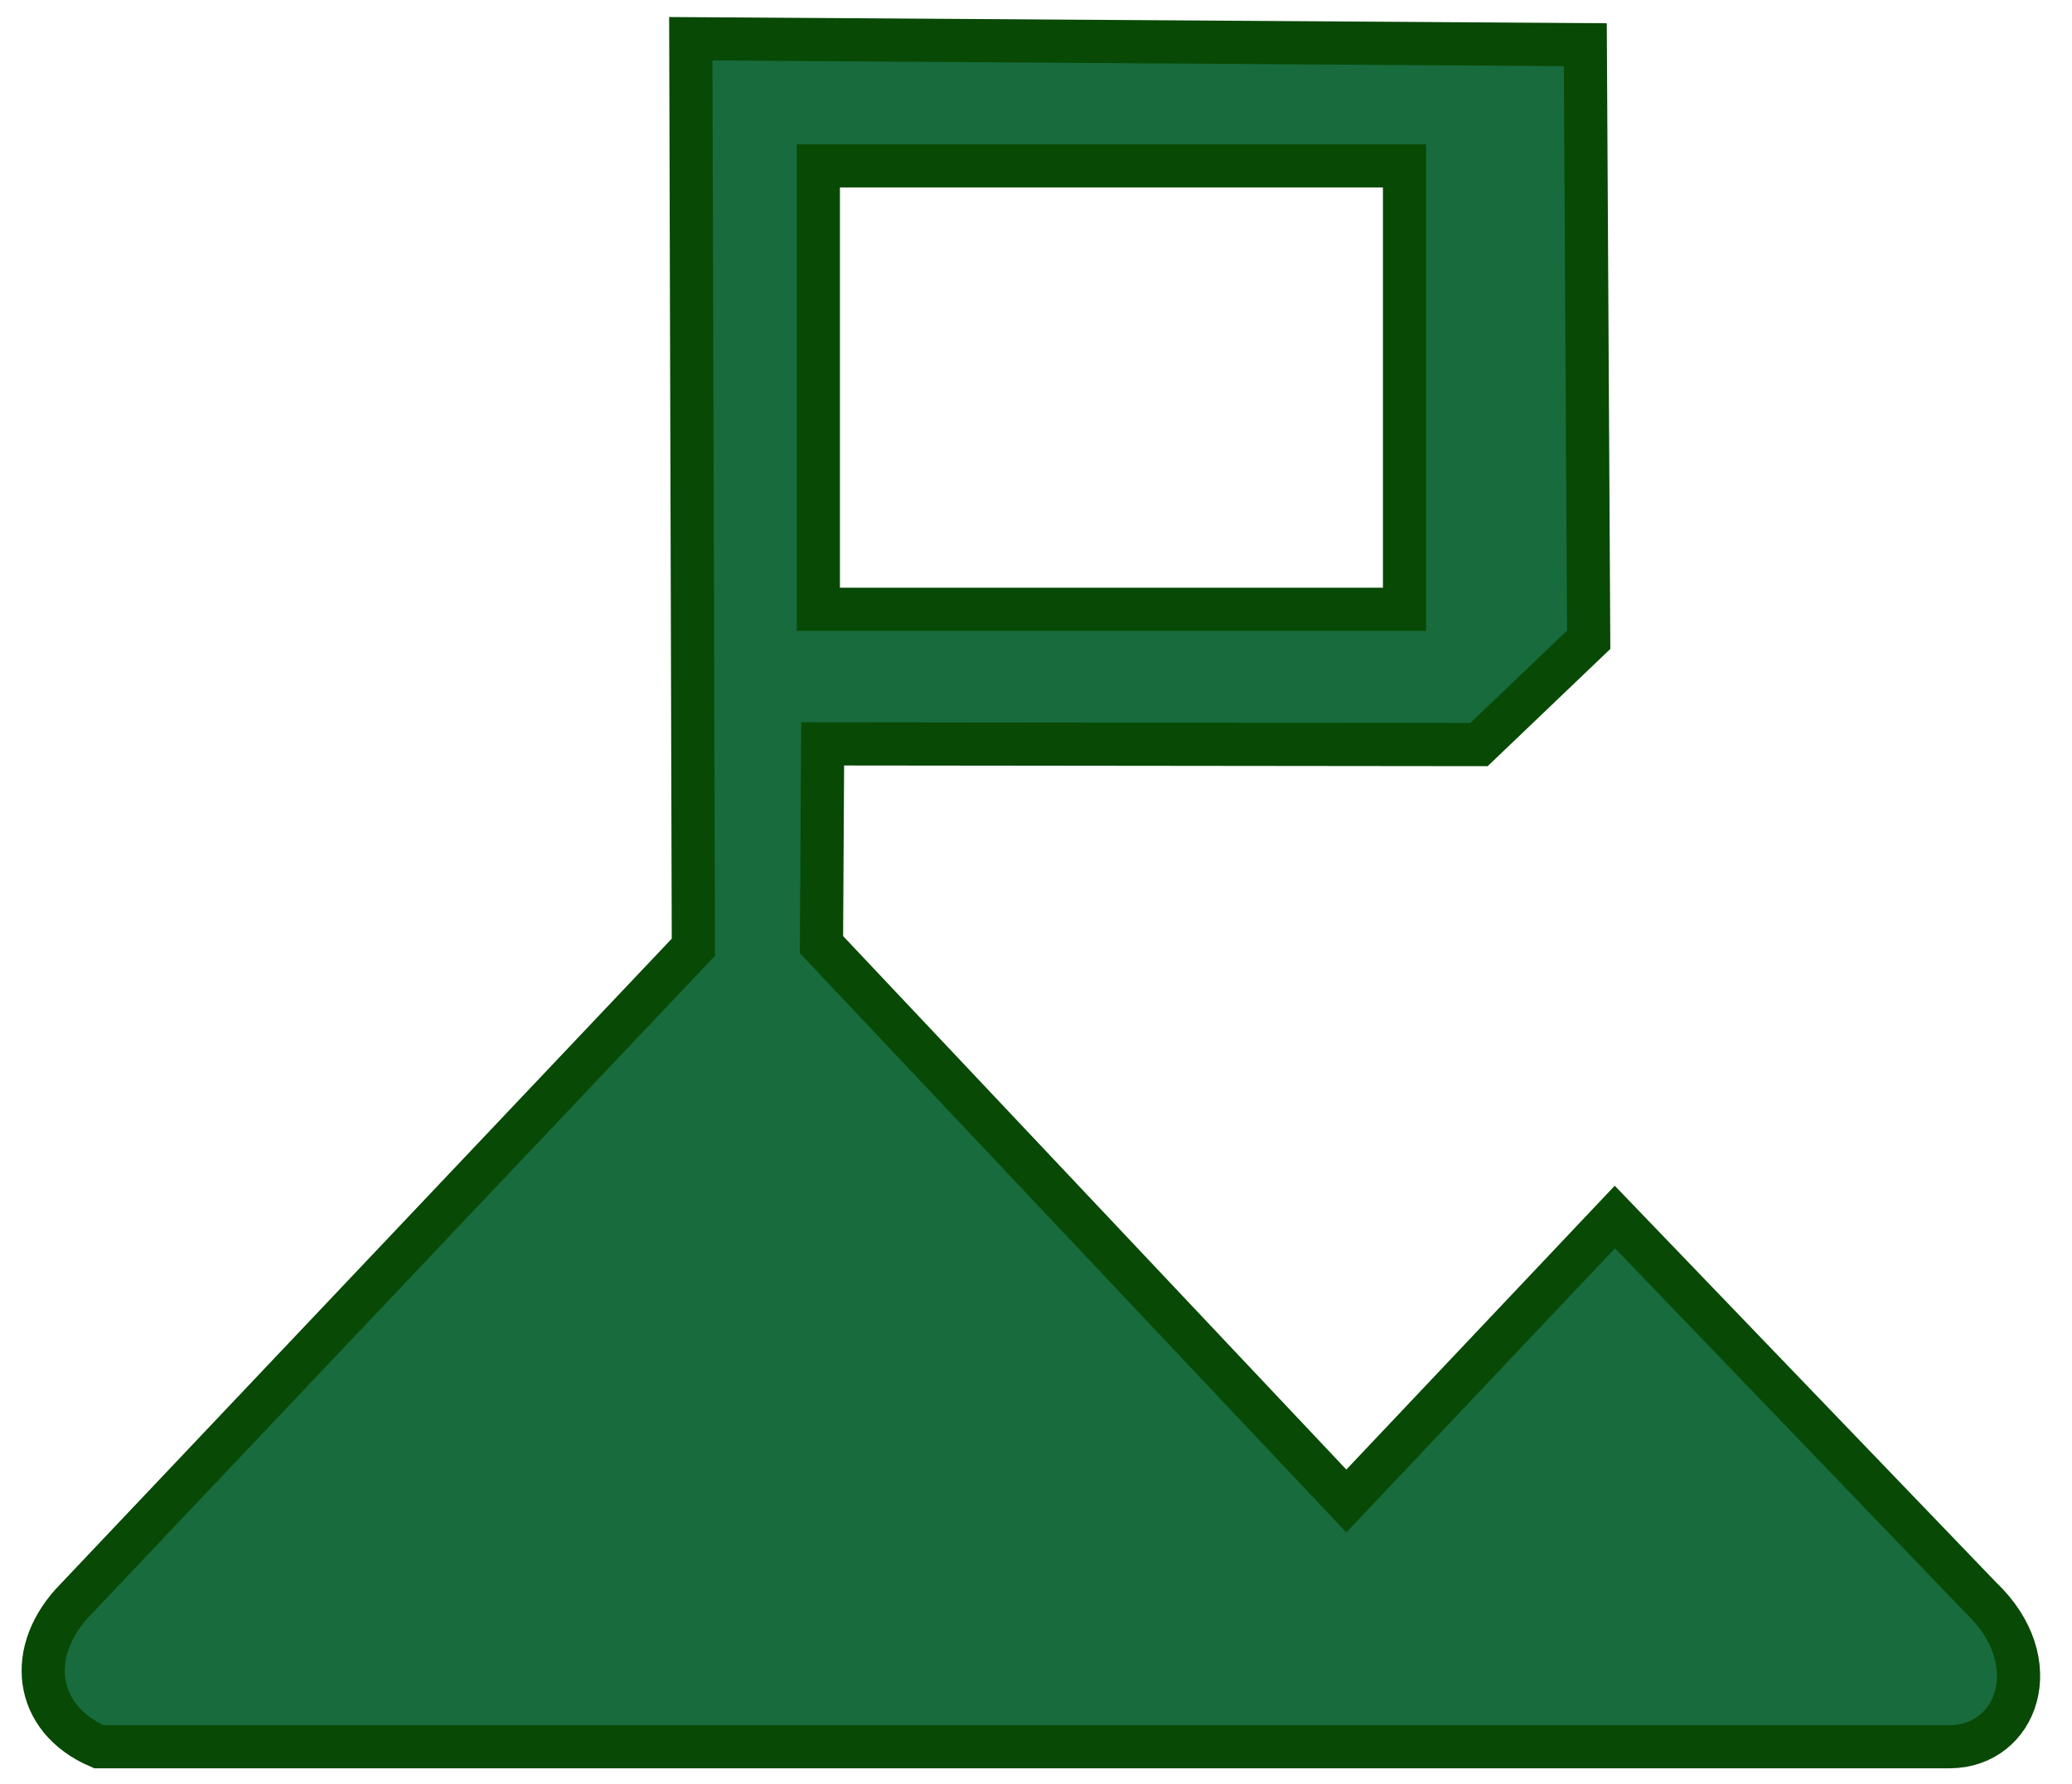 <?xml version="1.0" encoding="UTF-8"?>
<!DOCTYPE svg PUBLIC "-//W3C//DTD SVG 1.1//EN" "http://www.w3.org/Graphics/SVG/1.1/DTD/svg11.dtd">
<!-- Creator: CorelDRAW 2018 (64 Bit Versão de avaliação) -->
<svg xmlns="http://www.w3.org/2000/svg" xml:space="preserve" width="36mm" height="31mm" version="1.1" style="shape-rendering:geometricPrecision; text-rendering:geometricPrecision; image-rendering:optimizeQuality; fill-rule:evenodd; clip-rule:evenodd"
viewBox="0 0 3600 3100"
 xmlns:xlink="http://www.w3.org/1999/xlink">
 <defs>
  <style type="text/css">
   <![CDATA[
    .str0 {stroke:#084905;stroke-width:75;stroke-miterlimit:22.926}
    .fil0 {fill:#186B3D}
   ]]>
  </style>
 </defs>
 <g id="Camada_x0020_1">
  <path class="fil0 str0" d="M171.63 3035.56c1085.27,0 2130.66,0 3215.93,0 117.09,-0.58 171.67,-147.3 54.09,-259.14l-635.89 -661.46 -466.6 493.51 -911.87 -966.89 2.01 -348.82 1140.43 1.2 190.54 -182.15 -5.86 -1034.15 -1554.19 -10.32 4.46 1578.83 -1072.01 1132.03c-88.85,89.65 -74.22,208.68 38.96,257.36zm1250.2 -2747.21l1018.46 0 0 770.48 -1018.46 0 0 -770.48z"/>
 </g>
</svg>
